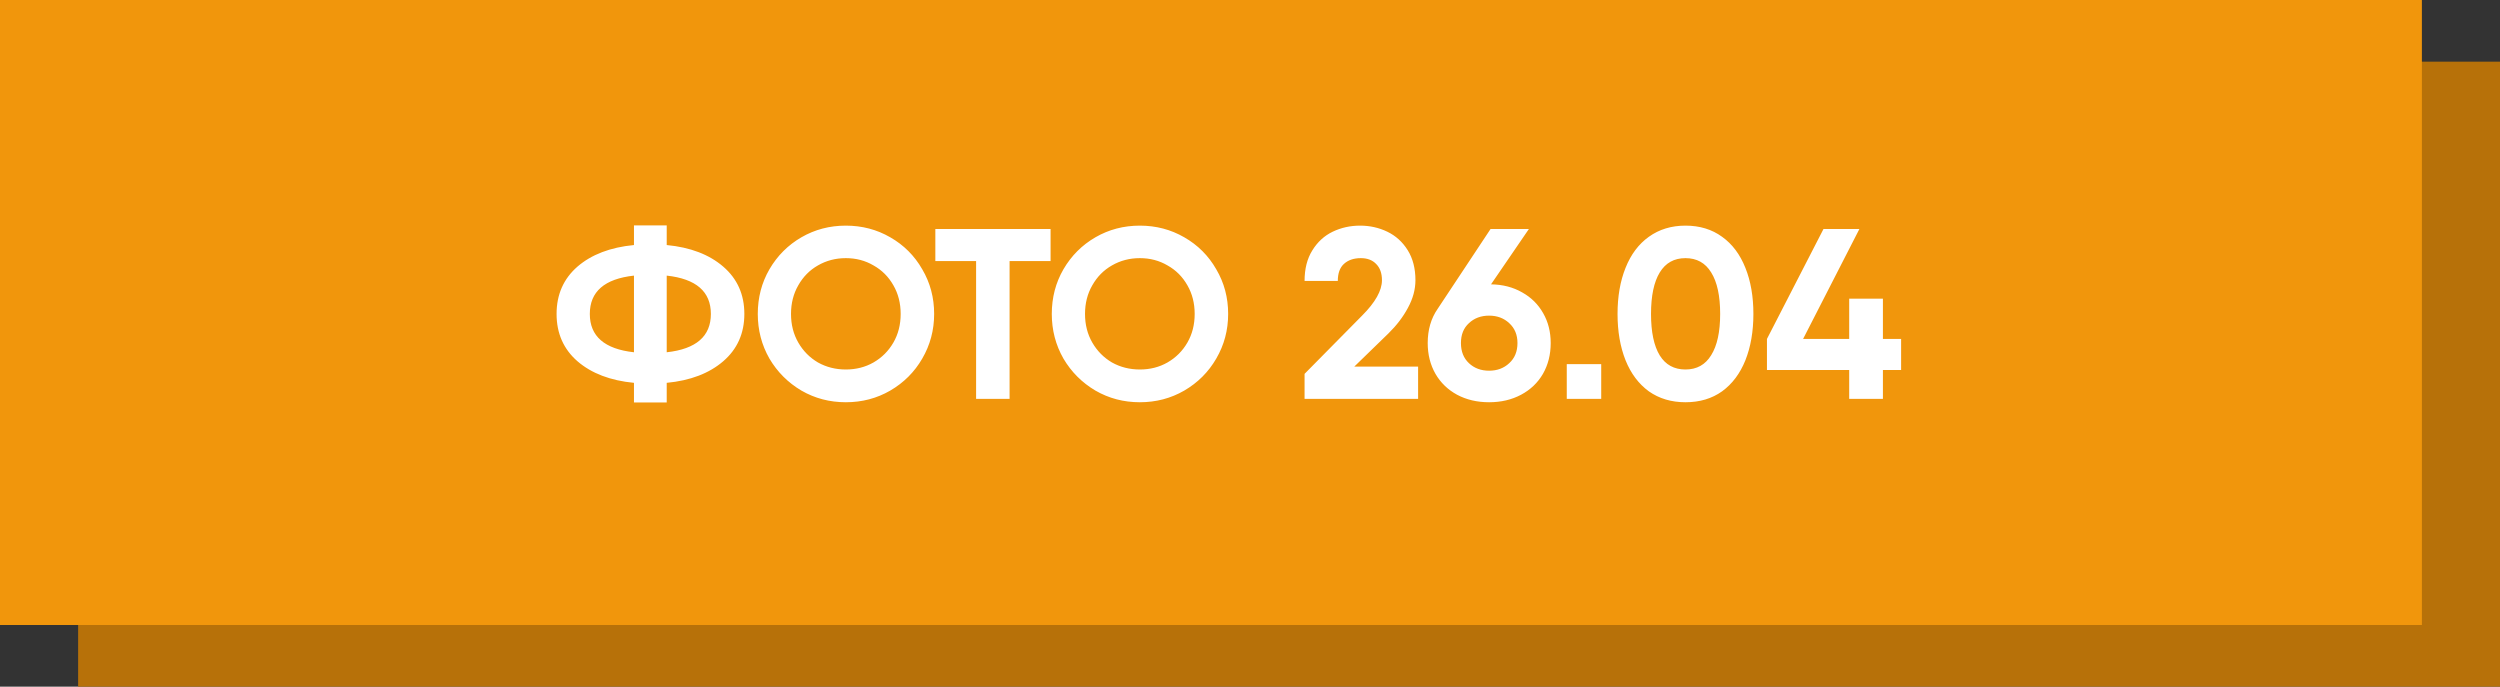 <?xml version="1.0" encoding="UTF-8"?> <svg xmlns="http://www.w3.org/2000/svg" width="608" height="167" viewBox="0 0 608 167" fill="none"><rect x="0" y="0" width="608" height="167" fill="#333333" stroke="none"/><rect x="19" y="15" width="589" height="152" fill="#B77109"></rect><rect width="589" height="152" fill="#F1960C"></rect><path d="M181.026 76.35C181.026 81.07 179.315 84.905 175.893 87.855C172.471 90.805 167.889 92.555 162.146 93.106V97.885H154.181V93.106C148.438 92.555 143.856 90.805 140.434 87.855C137.051 84.905 135.36 81.07 135.36 76.35C135.36 71.63 137.051 67.795 140.434 64.845C143.856 61.895 148.438 60.145 154.181 59.594V54.815H162.146V59.594C167.889 60.145 172.471 61.895 175.893 64.845C179.315 67.795 181.026 71.63 181.026 76.35ZM143.443 76.35C143.443 81.778 147.022 84.885 154.181 85.672V67.028C147.022 67.815 143.443 70.922 143.443 76.35ZM162.146 85.672C169.305 84.885 172.884 81.778 172.884 76.35C172.884 70.922 169.305 67.815 162.146 67.028V85.672ZM205.708 97.826C201.774 97.826 198.175 96.882 194.911 94.994C191.646 93.067 189.05 90.471 187.123 87.206C185.235 83.902 184.291 80.283 184.291 76.35C184.291 72.377 185.235 68.759 187.123 65.494C189.05 62.19 191.646 59.594 194.911 57.706C198.175 55.818 201.774 54.874 205.708 54.874C209.641 54.874 213.24 55.818 216.505 57.706C219.809 59.594 222.405 62.19 224.293 65.494C226.22 68.759 227.184 72.377 227.184 76.35C227.184 80.283 226.22 83.902 224.293 87.206C222.405 90.471 219.809 93.067 216.505 94.994C213.24 96.882 209.641 97.826 205.708 97.826ZM205.708 89.861C208.186 89.861 210.428 89.291 212.434 88.15C214.479 86.97 216.092 85.357 217.272 83.312C218.452 81.267 219.042 78.946 219.042 76.35C219.042 73.754 218.452 71.433 217.272 69.388C216.092 67.303 214.479 65.691 212.434 64.55C210.428 63.37 208.186 62.78 205.708 62.78C203.23 62.78 200.968 63.37 198.923 64.55C196.917 65.691 195.324 67.303 194.144 69.388C192.964 71.433 192.374 73.754 192.374 76.35C192.374 78.946 192.964 81.267 194.144 83.312C195.324 85.357 196.917 86.97 198.923 88.15C200.968 89.291 203.23 89.861 205.708 89.861ZM255.501 63.488H245.53V97H237.388V63.488H227.476V55.7H245.53H255.501V63.488ZM277.211 97.826C273.277 97.826 269.678 96.882 266.414 94.994C263.149 93.067 260.553 90.471 258.626 87.206C256.738 83.902 255.794 80.283 255.794 76.35C255.794 72.377 256.738 68.759 258.626 65.494C260.553 62.19 263.149 59.594 266.414 57.706C269.678 55.818 273.277 54.874 277.211 54.874C281.144 54.874 284.743 55.818 288.008 57.706C291.312 59.594 293.908 62.19 295.796 65.494C297.723 68.759 298.687 72.377 298.687 76.35C298.687 80.283 297.723 83.902 295.796 87.206C293.908 90.471 291.312 93.067 288.008 94.994C284.743 96.882 281.144 97.826 277.211 97.826ZM277.211 89.861C279.689 89.861 281.931 89.291 283.937 88.15C285.982 86.97 287.595 85.357 288.775 83.312C289.955 81.267 290.545 78.946 290.545 76.35C290.545 73.754 289.955 71.433 288.775 69.388C287.595 67.303 285.982 65.691 283.937 64.55C281.931 63.37 279.689 62.78 277.211 62.78C274.733 62.78 272.471 63.37 270.426 64.55C268.42 65.691 266.827 67.303 265.647 69.388C264.467 71.433 263.877 73.754 263.877 76.35C263.877 78.946 264.467 81.267 265.647 83.312C266.827 85.357 268.42 86.97 270.426 88.15C272.471 89.291 274.733 89.861 277.211 89.861ZM317.271 90.923L331.254 76.763C334.48 73.538 336.092 70.666 336.092 68.149C336.092 66.458 335.62 65.14 334.676 64.196C333.772 63.252 332.533 62.78 330.959 62.78C329.229 62.78 327.852 63.252 326.829 64.196C325.846 65.101 325.354 66.477 325.354 68.326H317.271C317.271 65.376 317.901 62.898 319.159 60.892C320.418 58.847 322.07 57.332 324.115 56.349C326.161 55.366 328.383 54.874 330.782 54.874C333.142 54.874 335.345 55.366 337.39 56.349C339.436 57.332 341.088 58.827 342.346 60.833C343.605 62.839 344.234 65.278 344.234 68.149C344.234 70.391 343.625 72.633 342.405 74.875C341.225 77.078 339.652 79.143 337.685 81.07L329.366 89.153H344.883V97H317.271V90.923ZM362.617 69.152C365.449 69.191 367.967 69.84 370.169 71.099C372.372 72.318 374.083 74.01 375.302 76.173C376.522 78.297 377.131 80.716 377.131 83.43C377.131 86.223 376.502 88.72 375.243 90.923C373.985 93.086 372.215 94.778 369.933 95.997C367.652 97.216 365.056 97.826 362.145 97.826C359.235 97.826 356.639 97.216 354.357 95.997C352.115 94.778 350.365 93.086 349.106 90.923C347.848 88.72 347.218 86.223 347.218 83.43C347.218 80.205 348.025 77.432 349.637 75.111L362.499 55.7H371.821L362.617 69.152ZM362.145 90.156C364.112 90.156 365.744 89.546 367.042 88.327C368.38 87.108 369.048 85.475 369.048 83.43C369.048 81.424 368.38 79.811 367.042 78.592C365.744 77.373 364.112 76.763 362.145 76.763C360.179 76.763 358.546 77.373 357.248 78.592C355.95 79.772 355.301 81.385 355.301 83.43C355.301 85.475 355.95 87.108 357.248 88.327C358.546 89.546 360.179 90.156 362.145 90.156ZM381.037 88.563H389.415V97H381.037V88.563ZM409.906 97.826C406.484 97.826 403.515 96.941 400.997 95.171C398.519 93.362 396.631 90.844 395.333 87.619C394.035 84.354 393.386 80.598 393.386 76.35C393.386 72.102 394.035 68.365 395.333 65.14C396.631 61.875 398.519 59.358 400.997 57.588C403.515 55.779 406.484 54.874 409.906 54.874C413.368 54.874 416.337 55.779 418.815 57.588C421.293 59.358 423.181 61.875 424.479 65.14C425.777 68.365 426.426 72.102 426.426 76.35C426.426 80.598 425.777 84.354 424.479 87.619C423.181 90.844 421.293 93.362 418.815 95.171C416.337 96.941 413.368 97.826 409.906 97.826ZM409.906 89.861C412.66 89.861 414.744 88.701 416.16 86.38C417.616 84.059 418.343 80.716 418.343 76.35C418.343 71.945 417.616 68.582 416.16 66.261C414.744 63.94 412.66 62.78 409.906 62.78C407.153 62.78 405.068 63.94 403.652 66.261C402.236 68.582 401.528 71.945 401.528 76.35C401.528 80.755 402.236 84.118 403.652 86.439C405.068 88.72 407.153 89.861 409.906 89.861ZM462.35 89.979H457.925V97H449.724V89.979H429.723V82.427L443.47 55.7H452.202L438.514 82.427H449.724V72.633H457.925V82.427H462.35V89.979Z" fill="white"></path></svg> 